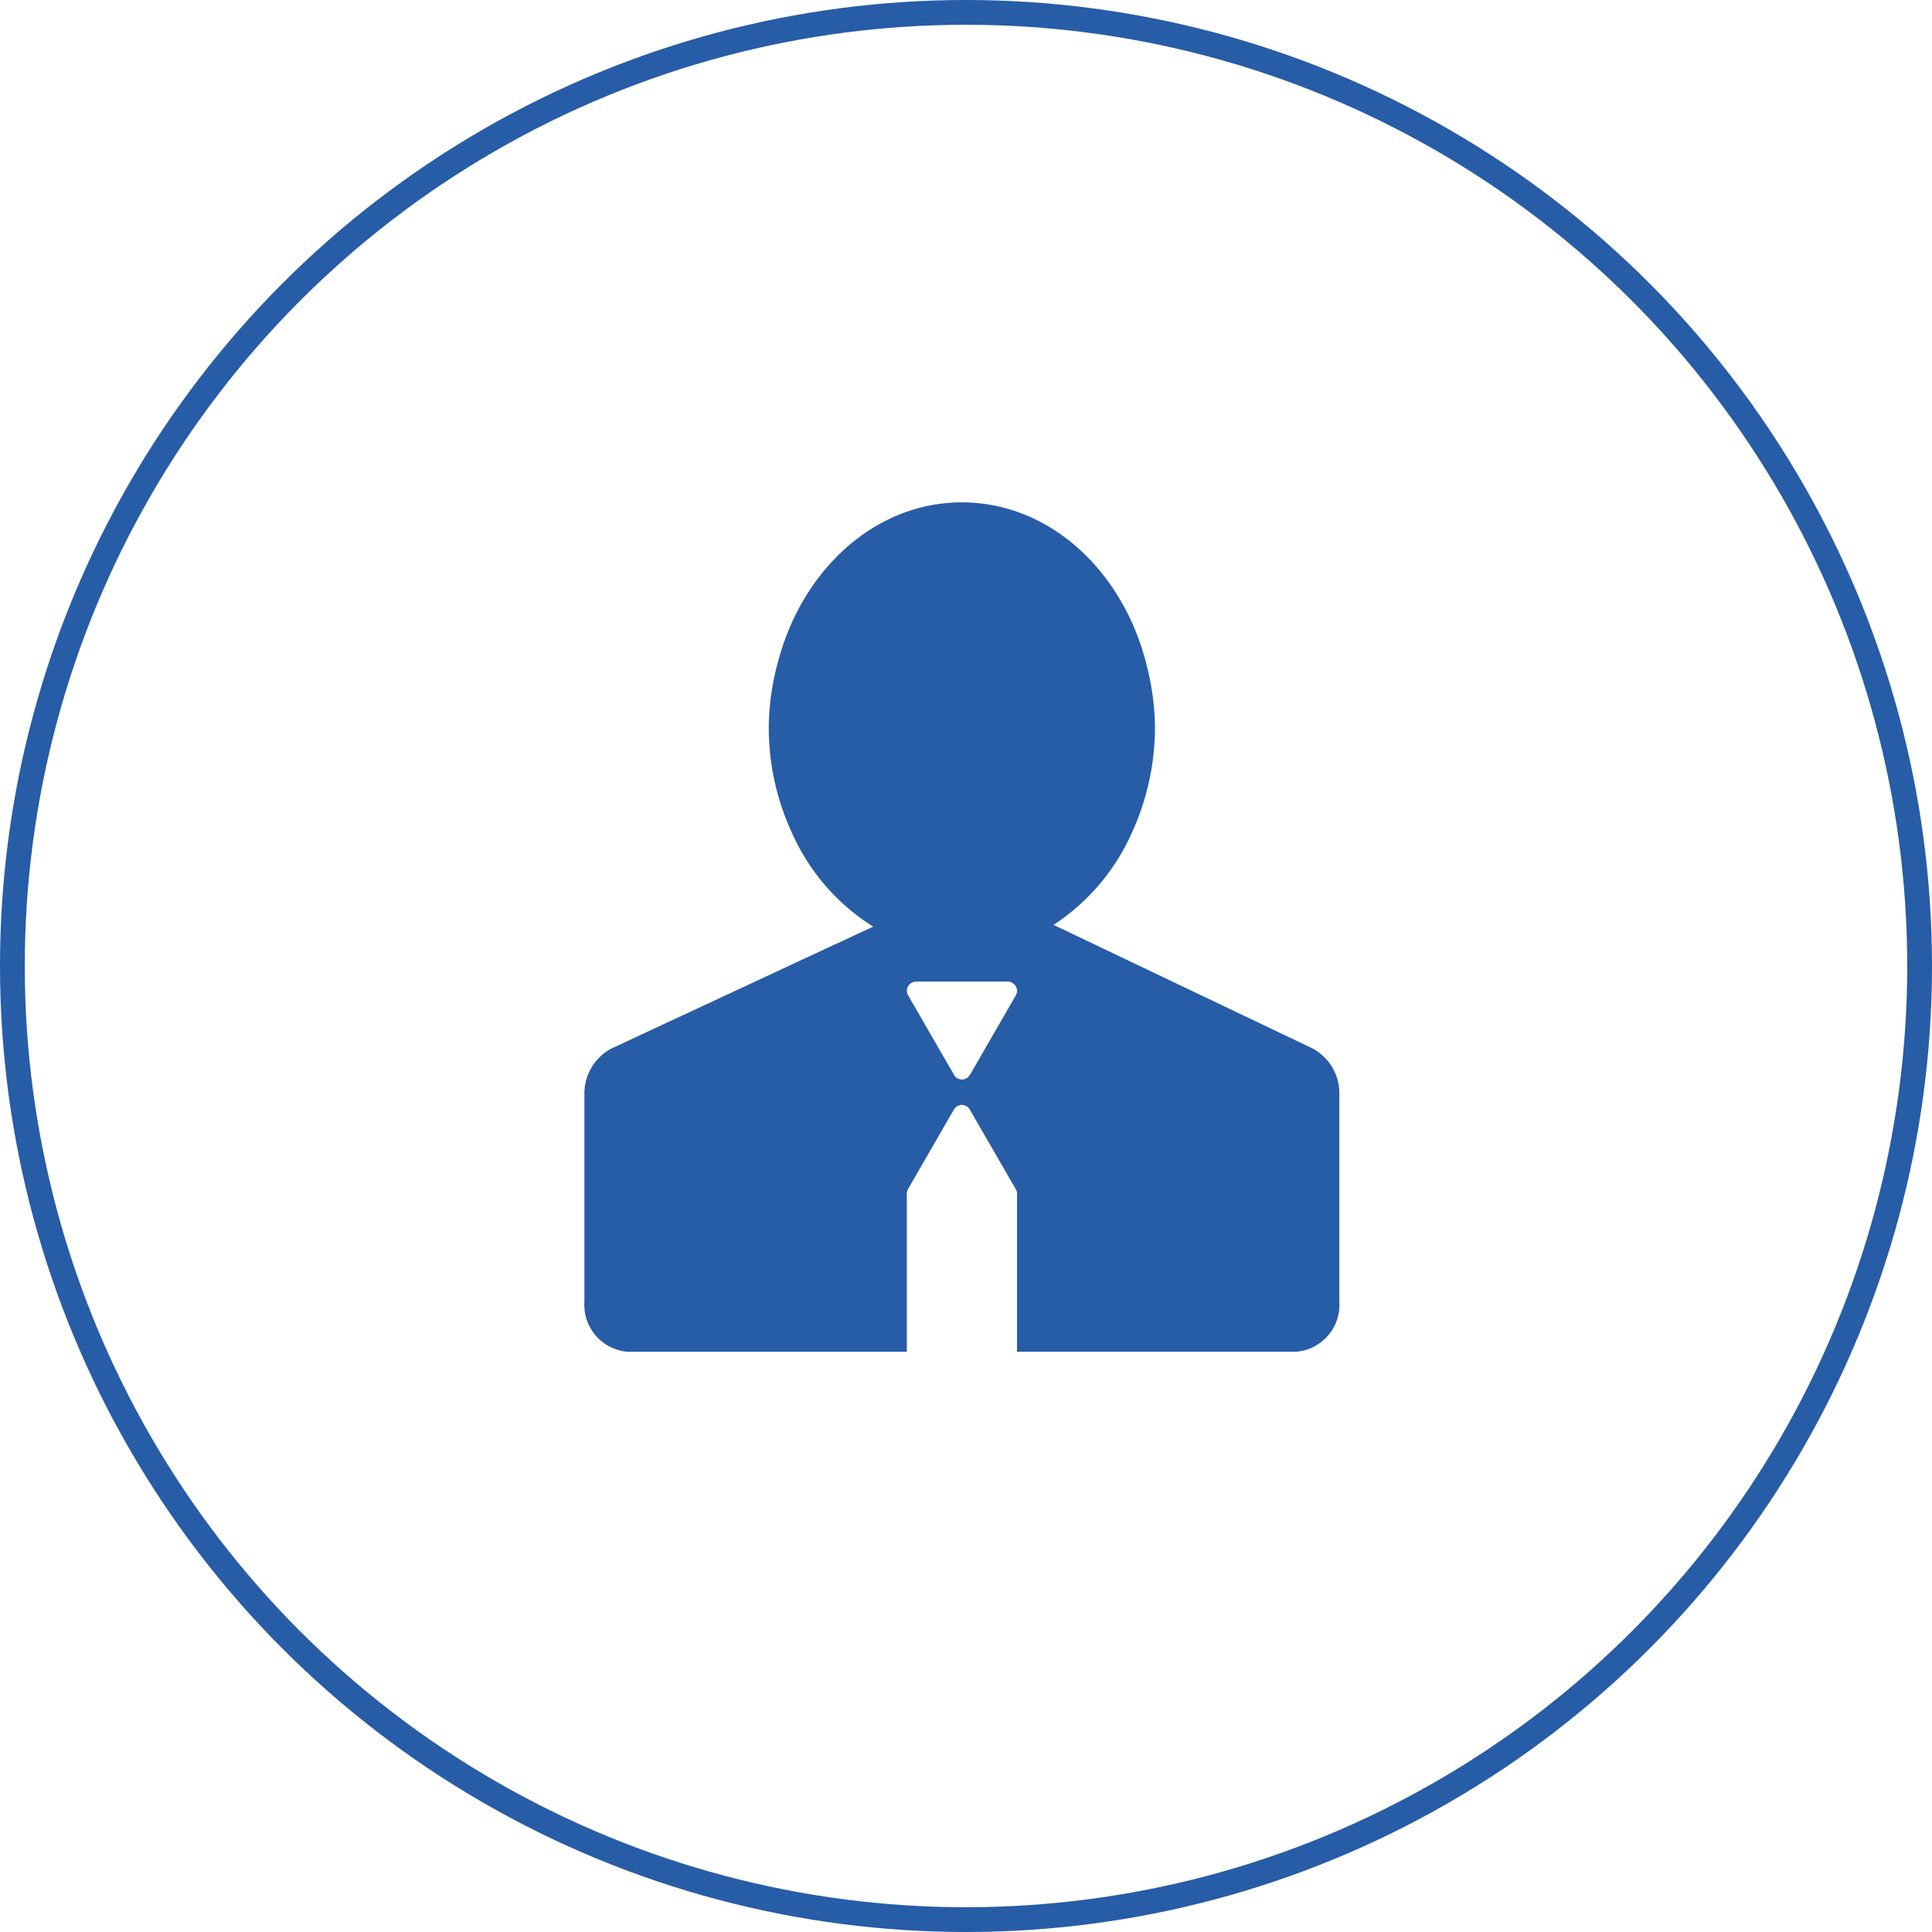 <svg xmlns="http://www.w3.org/2000/svg" width="78" height="78" viewBox="0 0 78 78"><defs><style>.a{fill:#275ca7;}.b,.d{fill:none;}.b{stroke:#275ca7;}.c{stroke:none;}</style></defs><g transform="translate(-742 -2582)"><path class="a" d="M35.713,26.9l-7.352-3.507L25.252,21.91a8.61,8.61,0,0,0,3.182-3.766,10.207,10.207,0,0,0,.913-4.22,10.378,10.378,0,0,0-.326-2.458c-.925-3.808-3.9-6.614-7.47-6.614-3.5,0-6.432,2.706-7.414,6.406a10.258,10.258,0,0,0-.382,2.667,10.123,10.123,0,0,0,1.024,4.455,8.509,8.509,0,0,0,3.194,3.6L15,23.362,7.406,26.9A2.054,2.054,0,0,0,6.313,28.78V37.12a1.9,1.9,0,0,0,1.741,2.024H19.328V32.758a.366.366,0,0,1,.056-.186l-.005,0,1.847-3.2.005,0a.365.365,0,0,1,.644,0h0l.017.03.008.013,1.822,3.156h0a.368.368,0,0,1,.056.186v6.386H35.049a1.9,1.9,0,0,0,1.741-2.024V28.78a2.055,2.055,0,0,0-1.078-1.88ZM23.722,24.761l.005,0-1.847,3.2-.005,0a.366.366,0,0,1-.644,0h0l-.018-.033a.056.056,0,0,0-.005-.009l-1.822-3.156h0a.368.368,0,0,1-.056-.186.378.378,0,0,1,.378-.378H23.4a.378.378,0,0,1,.378.378.357.357,0,0,1-.055.186Z" transform="translate(759.282 2597.43)"/><g class="b" transform="translate(742 2582)"><circle class="c" cx="39" cy="39" r="39"/><circle class="d" cx="39" cy="39" r="38.5"/></g></g></svg>